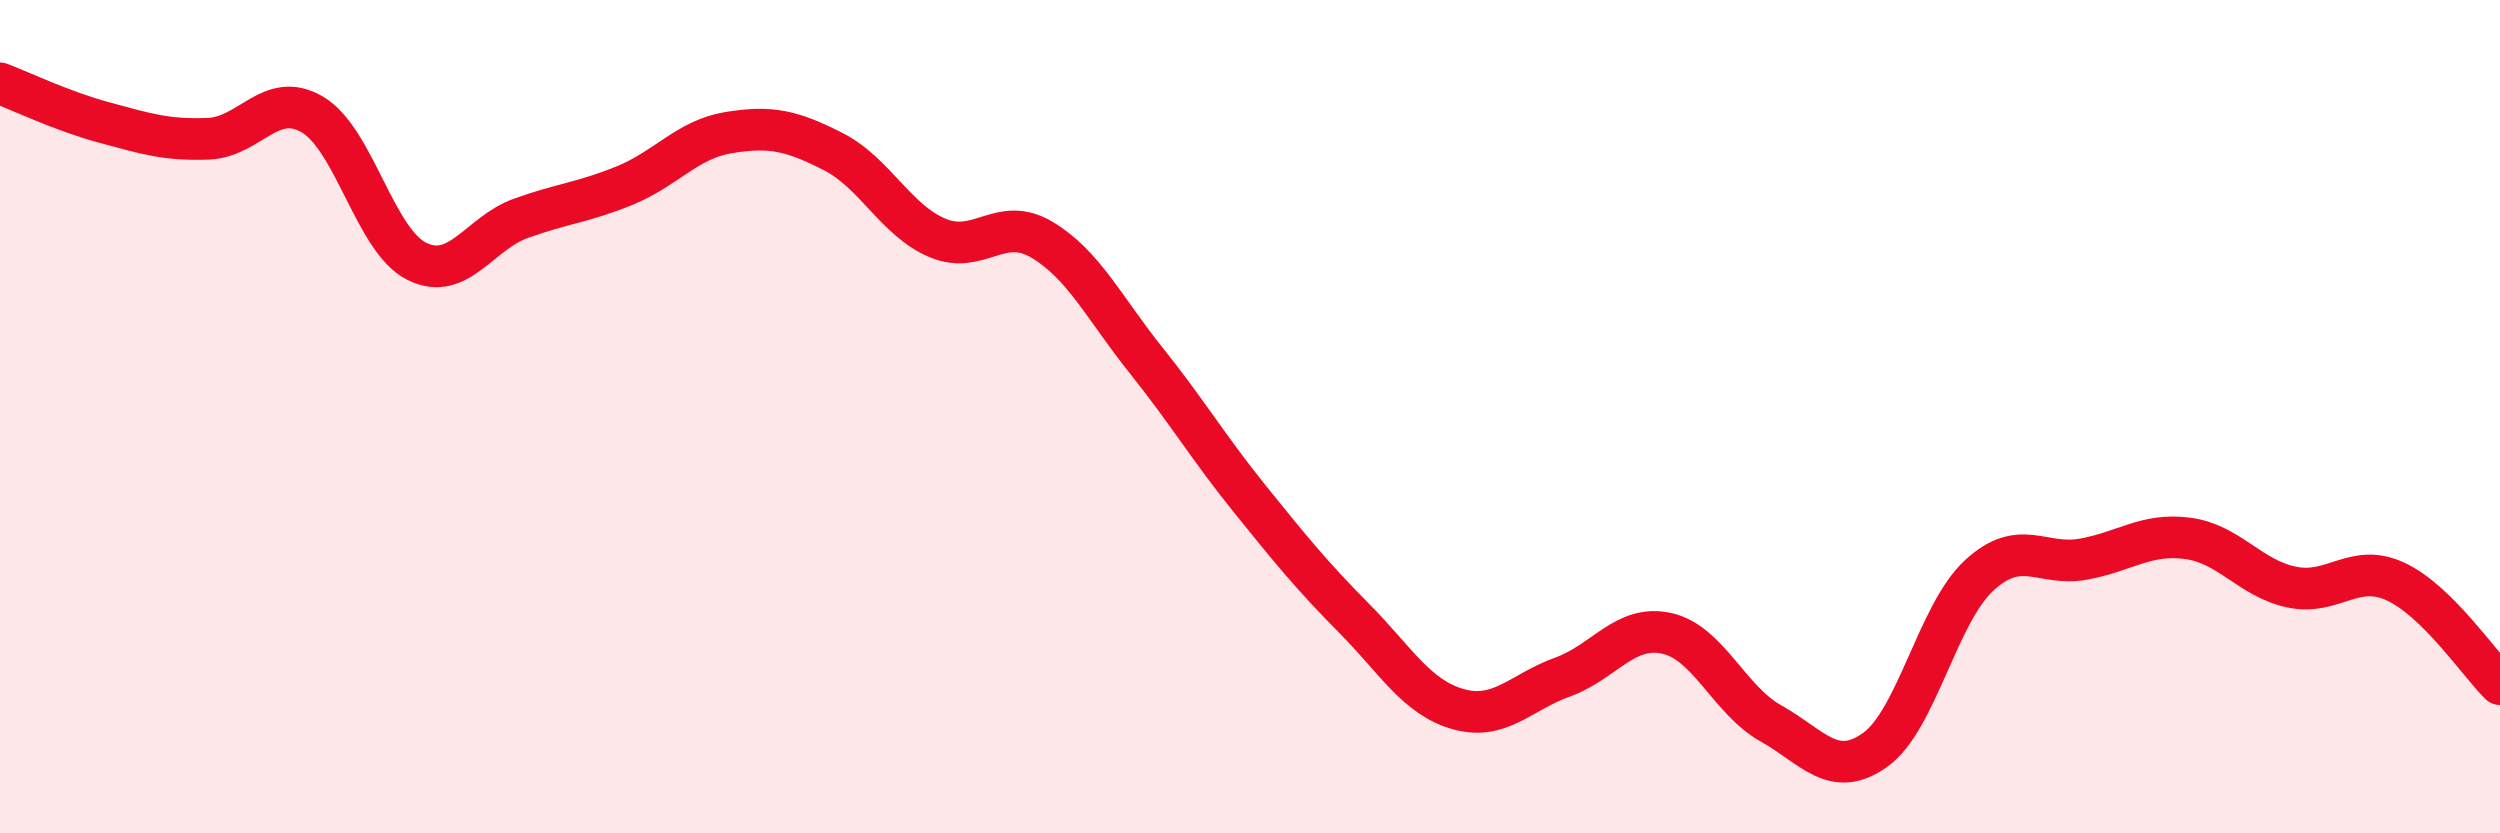 
    <svg width="60" height="20" viewBox="0 0 60 20" xmlns="http://www.w3.org/2000/svg">
      <path
        d="M 0,2 C 0.5,2.19 1.5,2.67 2.5,2.94 C 3.5,3.21 4,3.37 5,3.33 C 6,3.29 6.5,2.16 7.5,2.75 C 8.5,3.34 9,5.77 10,6.27 C 11,6.77 11.5,5.6 12.5,5.24 C 13.5,4.88 14,4.86 15,4.45 C 16,4.04 16.5,3.34 17.5,3.18 C 18.5,3.02 19,3.13 20,3.64 C 21,4.15 21.5,5.29 22.5,5.71 C 23.5,6.13 24,5.16 25,5.75 C 26,6.34 26.5,7.39 27.5,8.64 C 28.5,9.89 29,10.74 30,11.98 C 31,13.22 31.5,13.83 32.5,14.84 C 33.5,15.85 34,16.74 35,17.02 C 36,17.3 36.5,16.61 37.5,16.25 C 38.5,15.89 39,14.98 40,15.2 C 41,15.42 41.5,16.8 42.5,17.36 C 43.5,17.92 44,18.71 45,18 C 46,17.29 46.5,14.73 47.5,13.81 C 48.5,12.89 49,13.6 50,13.42 C 51,13.24 51.5,12.79 52.5,12.92 C 53.5,13.05 54,13.88 55,14.09 C 56,14.3 56.5,13.49 57.5,13.96 C 58.5,14.43 59.5,15.93 60,16.42L60 20L0 20Z"
        fill="#EB0A25"
        opacity="0.1"
        stroke-linecap="round"
        stroke-linejoin="round"
      />
      <path
        d="M 0,2 C 0.5,2.19 1.5,2.67 2.5,2.94 C 3.5,3.21 4,3.37 5,3.33 C 6,3.29 6.5,2.16 7.5,2.75 C 8.5,3.34 9,5.77 10,6.27 C 11,6.77 11.5,5.6 12.5,5.24 C 13.5,4.88 14,4.86 15,4.45 C 16,4.04 16.5,3.34 17.5,3.18 C 18.5,3.02 19,3.13 20,3.64 C 21,4.15 21.5,5.29 22.5,5.71 C 23.5,6.13 24,5.16 25,5.75 C 26,6.34 26.5,7.39 27.5,8.64 C 28.5,9.89 29,10.74 30,11.98 C 31,13.22 31.5,13.83 32.5,14.84 C 33.5,15.85 34,16.74 35,17.02 C 36,17.3 36.5,16.61 37.5,16.25 C 38.5,15.89 39,14.98 40,15.2 C 41,15.42 41.5,16.8 42.5,17.36 C 43.5,17.92 44,18.71 45,18 C 46,17.29 46.5,14.73 47.5,13.81 C 48.5,12.89 49,13.6 50,13.42 C 51,13.24 51.5,12.79 52.5,12.92 C 53.5,13.05 54,13.88 55,14.09 C 56,14.3 56.5,13.49 57.5,13.96 C 58.5,14.43 59.5,15.93 60,16.42"
        stroke="#EB0A25"
        stroke-width="1"
        fill="none"
        stroke-linecap="round"
        stroke-linejoin="round"
      />
    </svg>
  